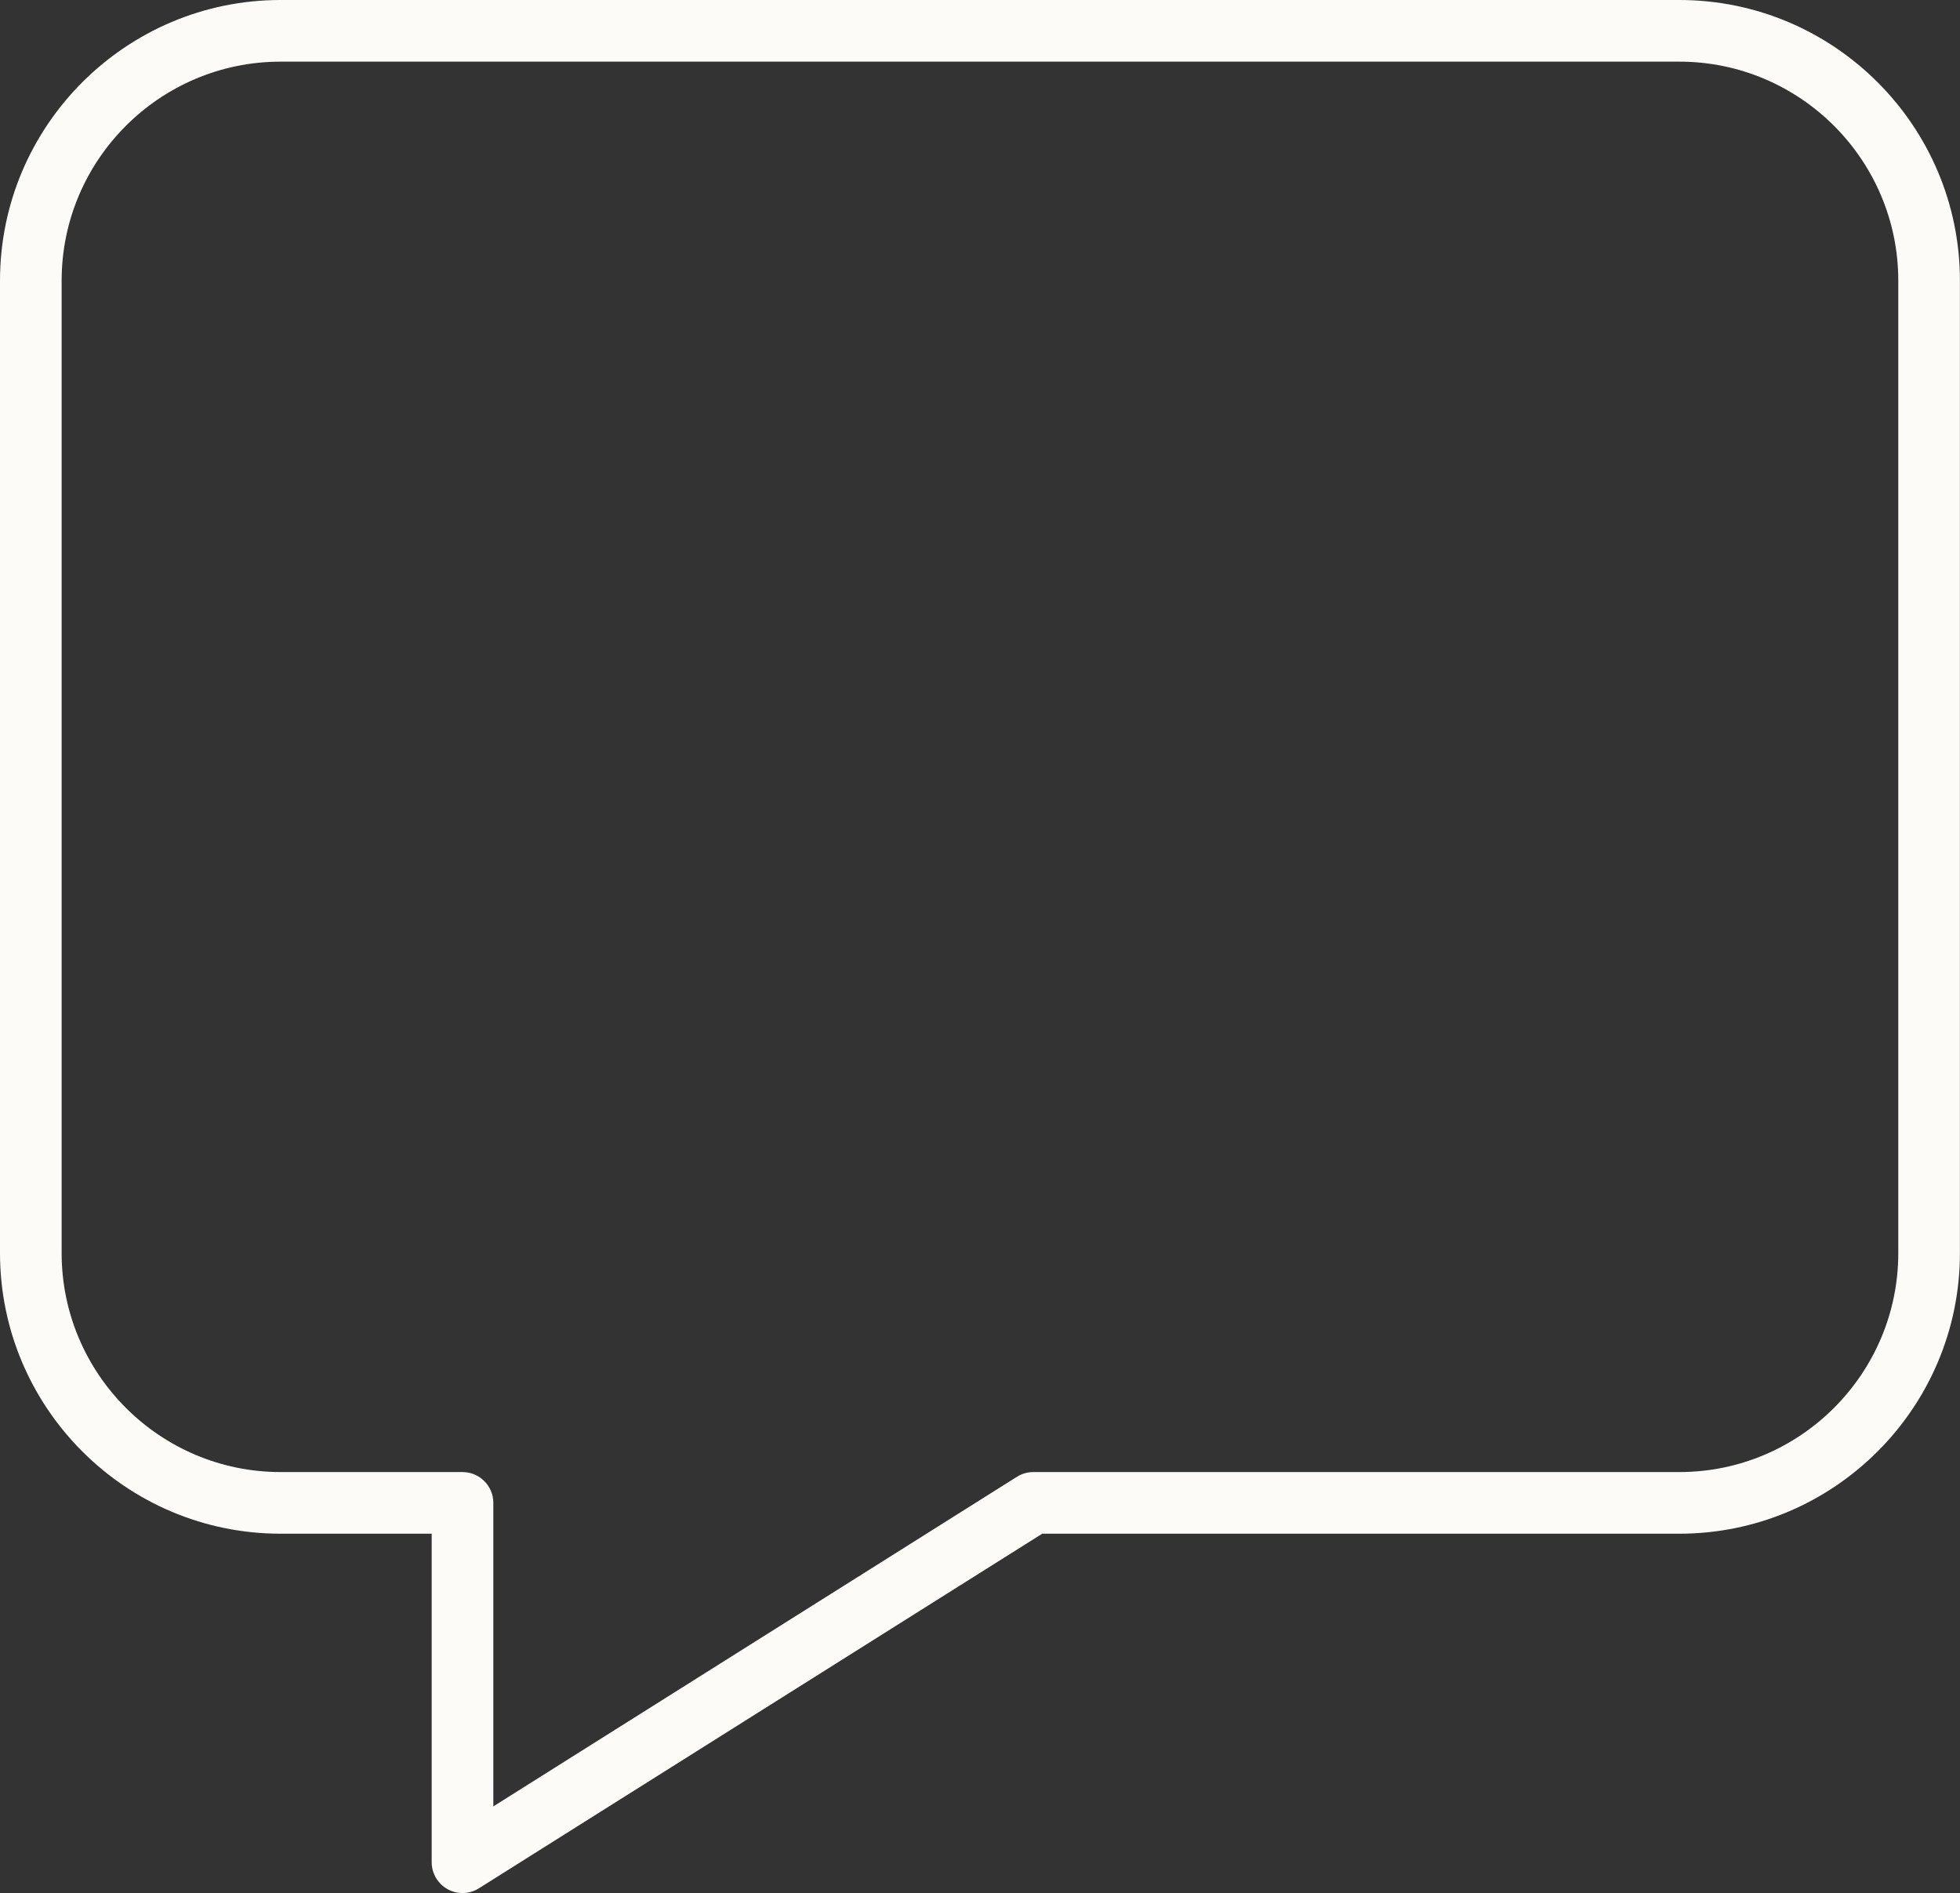 <?xml version="1.0" encoding="UTF-8" standalone="no"?><svg xmlns="http://www.w3.org/2000/svg" xmlns:xlink="http://www.w3.org/1999/xlink" fill="#fcfbf8" height="460.6" preserveAspectRatio="xMidYMid meet" version="1" viewBox="0.0 0.0 477.0 460.6" width="477" zoomAndPan="magnify"><rect x="0.0" y="0.0" width="477.0" height="460.6" fill="#333333" stroke="none"/><g id="change1_1"><path d="M112.56,460.6c-1.247,0-2.495-0.311-3.626-0.935 c-2.39-1.32-3.874-3.835-3.874-6.565v-79.93H68.28 C30.63,373.17,0,342.535,0,304.88V68.29C0,30.635,30.63,0,68.28,0h340.41 c37.655,0,68.29,30.635,68.29,68.29v236.59c0,37.655-30.635,68.29-68.29,68.29 H253.644c-45.7,28.766-91.39,57.521-137.09,86.277 C115.336,460.214,113.949,460.6,112.56,460.6z M68.28,15 C38.901,15,15,38.906,15,68.29v236.59c0,29.384,23.901,53.29,53.28,53.29h44.28 c4.142,0,7.5,3.357,7.5,7.5v73.849c42.476-26.728,84.948-53.458,127.425-80.196 c1.196-0.753,2.581-1.152,3.995-1.152h157.21c29.384,0,53.29-23.906,53.29-53.29 V68.29C461.98,38.906,438.074,15,408.69,15H68.28z" fill="inherit"/></g></svg>